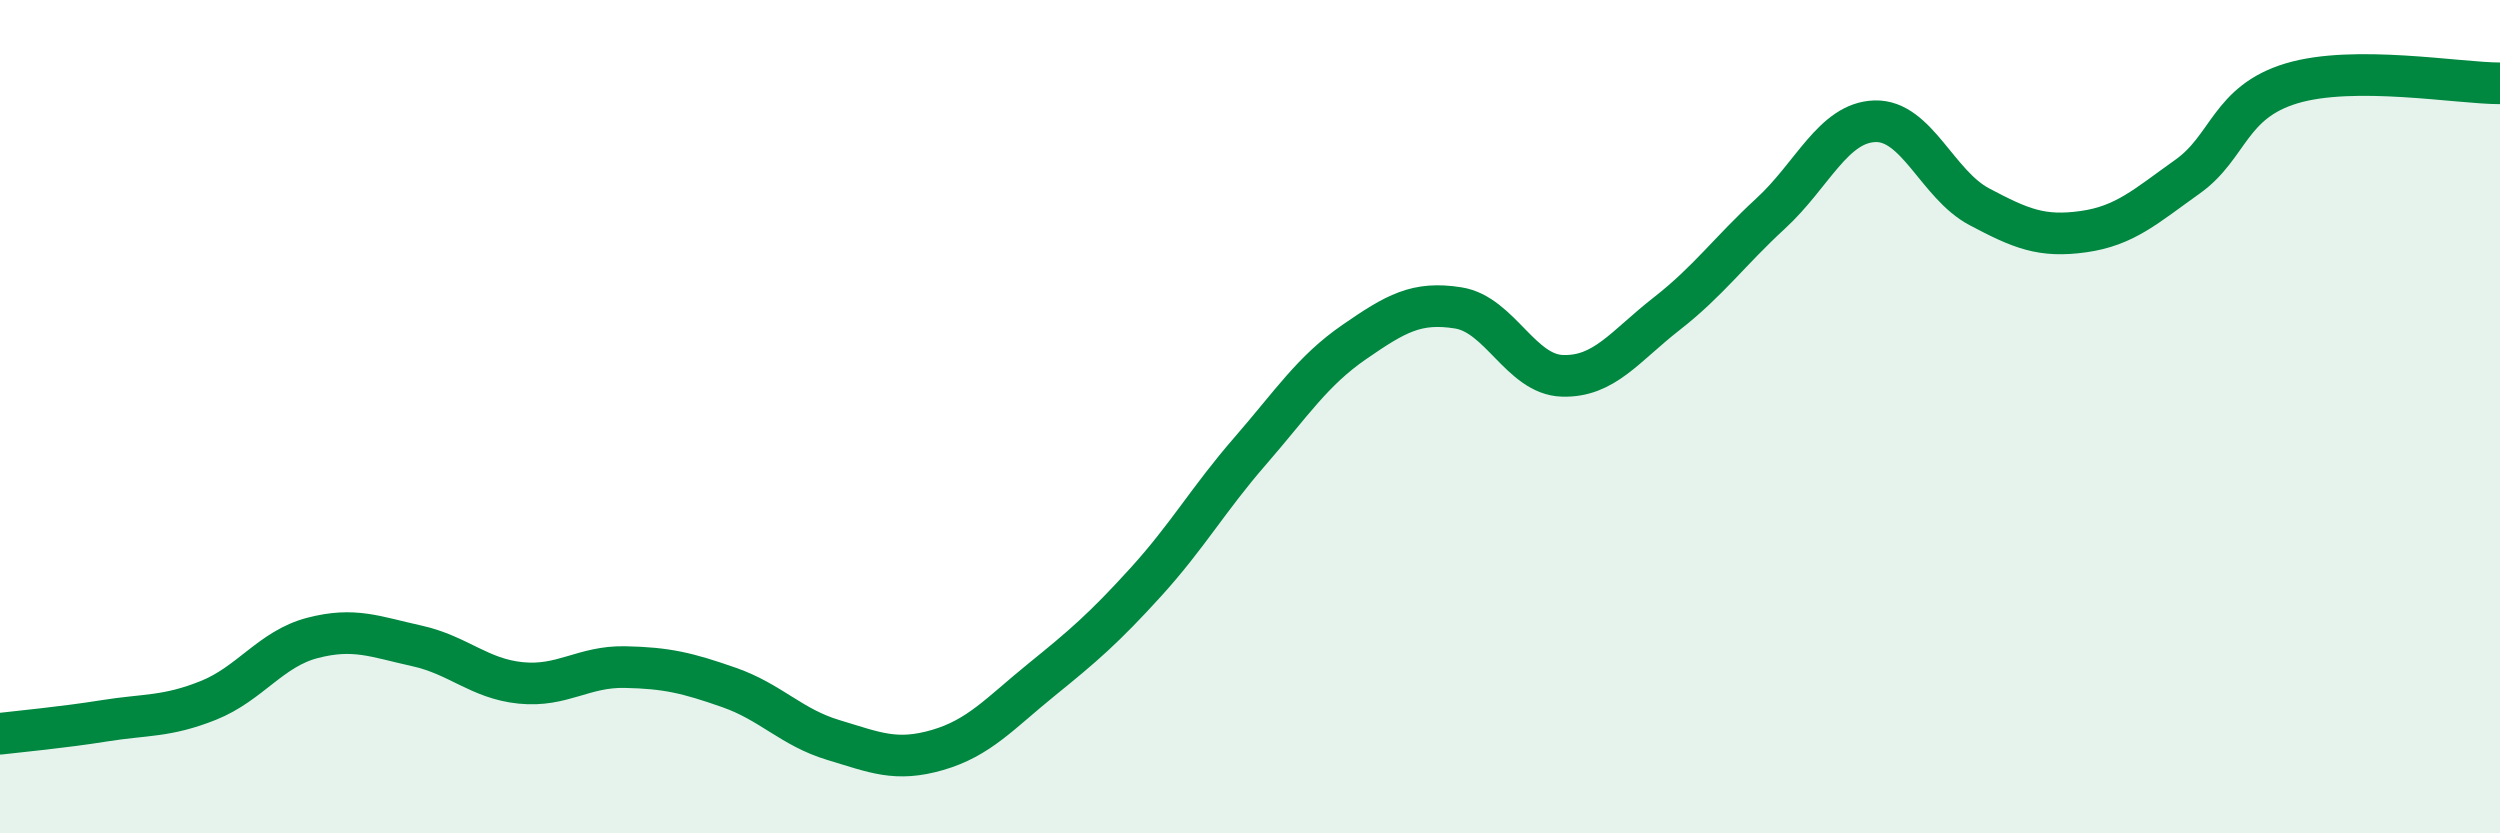 
    <svg width="60" height="20" viewBox="0 0 60 20" xmlns="http://www.w3.org/2000/svg">
      <path
        d="M 0,17.61 C 0.5,17.55 1.5,17.46 2.5,17.3 C 3.5,17.14 4,17.21 5,16.81 C 6,16.41 6.5,15.57 7.5,15.31 C 8.5,15.05 9,15.28 10,15.5 C 11,15.72 11.5,16.29 12.5,16.39 C 13.5,16.49 14,15.99 15,16.01 C 16,16.03 16.5,16.15 17.5,16.5 C 18.5,16.85 19,17.46 20,17.76 C 21,18.06 21.5,18.29 22.5,18 C 23.5,17.71 24,17.12 25,16.31 C 26,15.5 26.5,15.07 27.5,13.97 C 28.5,12.87 29,11.98 30,10.83 C 31,9.68 31.5,8.9 32.5,8.21 C 33.5,7.52 34,7.23 35,7.39 C 36,7.55 36.5,8.99 37.5,9.02 C 38.5,9.05 39,8.31 40,7.53 C 41,6.75 41.5,6.04 42.5,5.12 C 43.5,4.2 44,2.94 45,2.91 C 46,2.88 46.5,4.43 47.5,4.96 C 48.5,5.49 49,5.7 50,5.56 C 51,5.42 51.5,4.95 52.5,4.24 C 53.5,3.53 53.5,2.45 55,2 C 56.5,1.55 59,2 60,2L60 20L0 20Z"
        fill="#008740"
        opacity="0.1"
        stroke-linecap="round"
        stroke-linejoin="round"
      />
      <path
        d="M 0,17.61 C 0.5,17.55 1.5,17.46 2.5,17.3 C 3.5,17.14 4,17.21 5,16.81 C 6,16.41 6.5,15.57 7.5,15.31 C 8.5,15.05 9,15.28 10,15.5 C 11,15.72 11.5,16.29 12.5,16.39 C 13.5,16.49 14,15.99 15,16.01 C 16,16.03 16.5,16.15 17.5,16.5 C 18.5,16.85 19,17.46 20,17.76 C 21,18.06 21.5,18.29 22.5,18 C 23.5,17.71 24,17.12 25,16.31 C 26,15.5 26.5,15.07 27.5,13.97 C 28.5,12.87 29,11.98 30,10.83 C 31,9.68 31.5,8.9 32.5,8.21 C 33.5,7.52 34,7.23 35,7.39 C 36,7.55 36.5,8.99 37.5,9.02 C 38.5,9.05 39,8.31 40,7.53 C 41,6.75 41.5,6.04 42.5,5.12 C 43.5,4.2 44,2.94 45,2.91 C 46,2.88 46.5,4.43 47.5,4.96 C 48.5,5.49 49,5.7 50,5.56 C 51,5.42 51.5,4.95 52.5,4.24 C 53.5,3.53 53.5,2.45 55,2 C 56.5,1.55 59,2 60,2"
        stroke="#008740"
        stroke-width="1"
        fill="none"
        stroke-linecap="round"
        stroke-linejoin="round"
      />
    </svg>
  